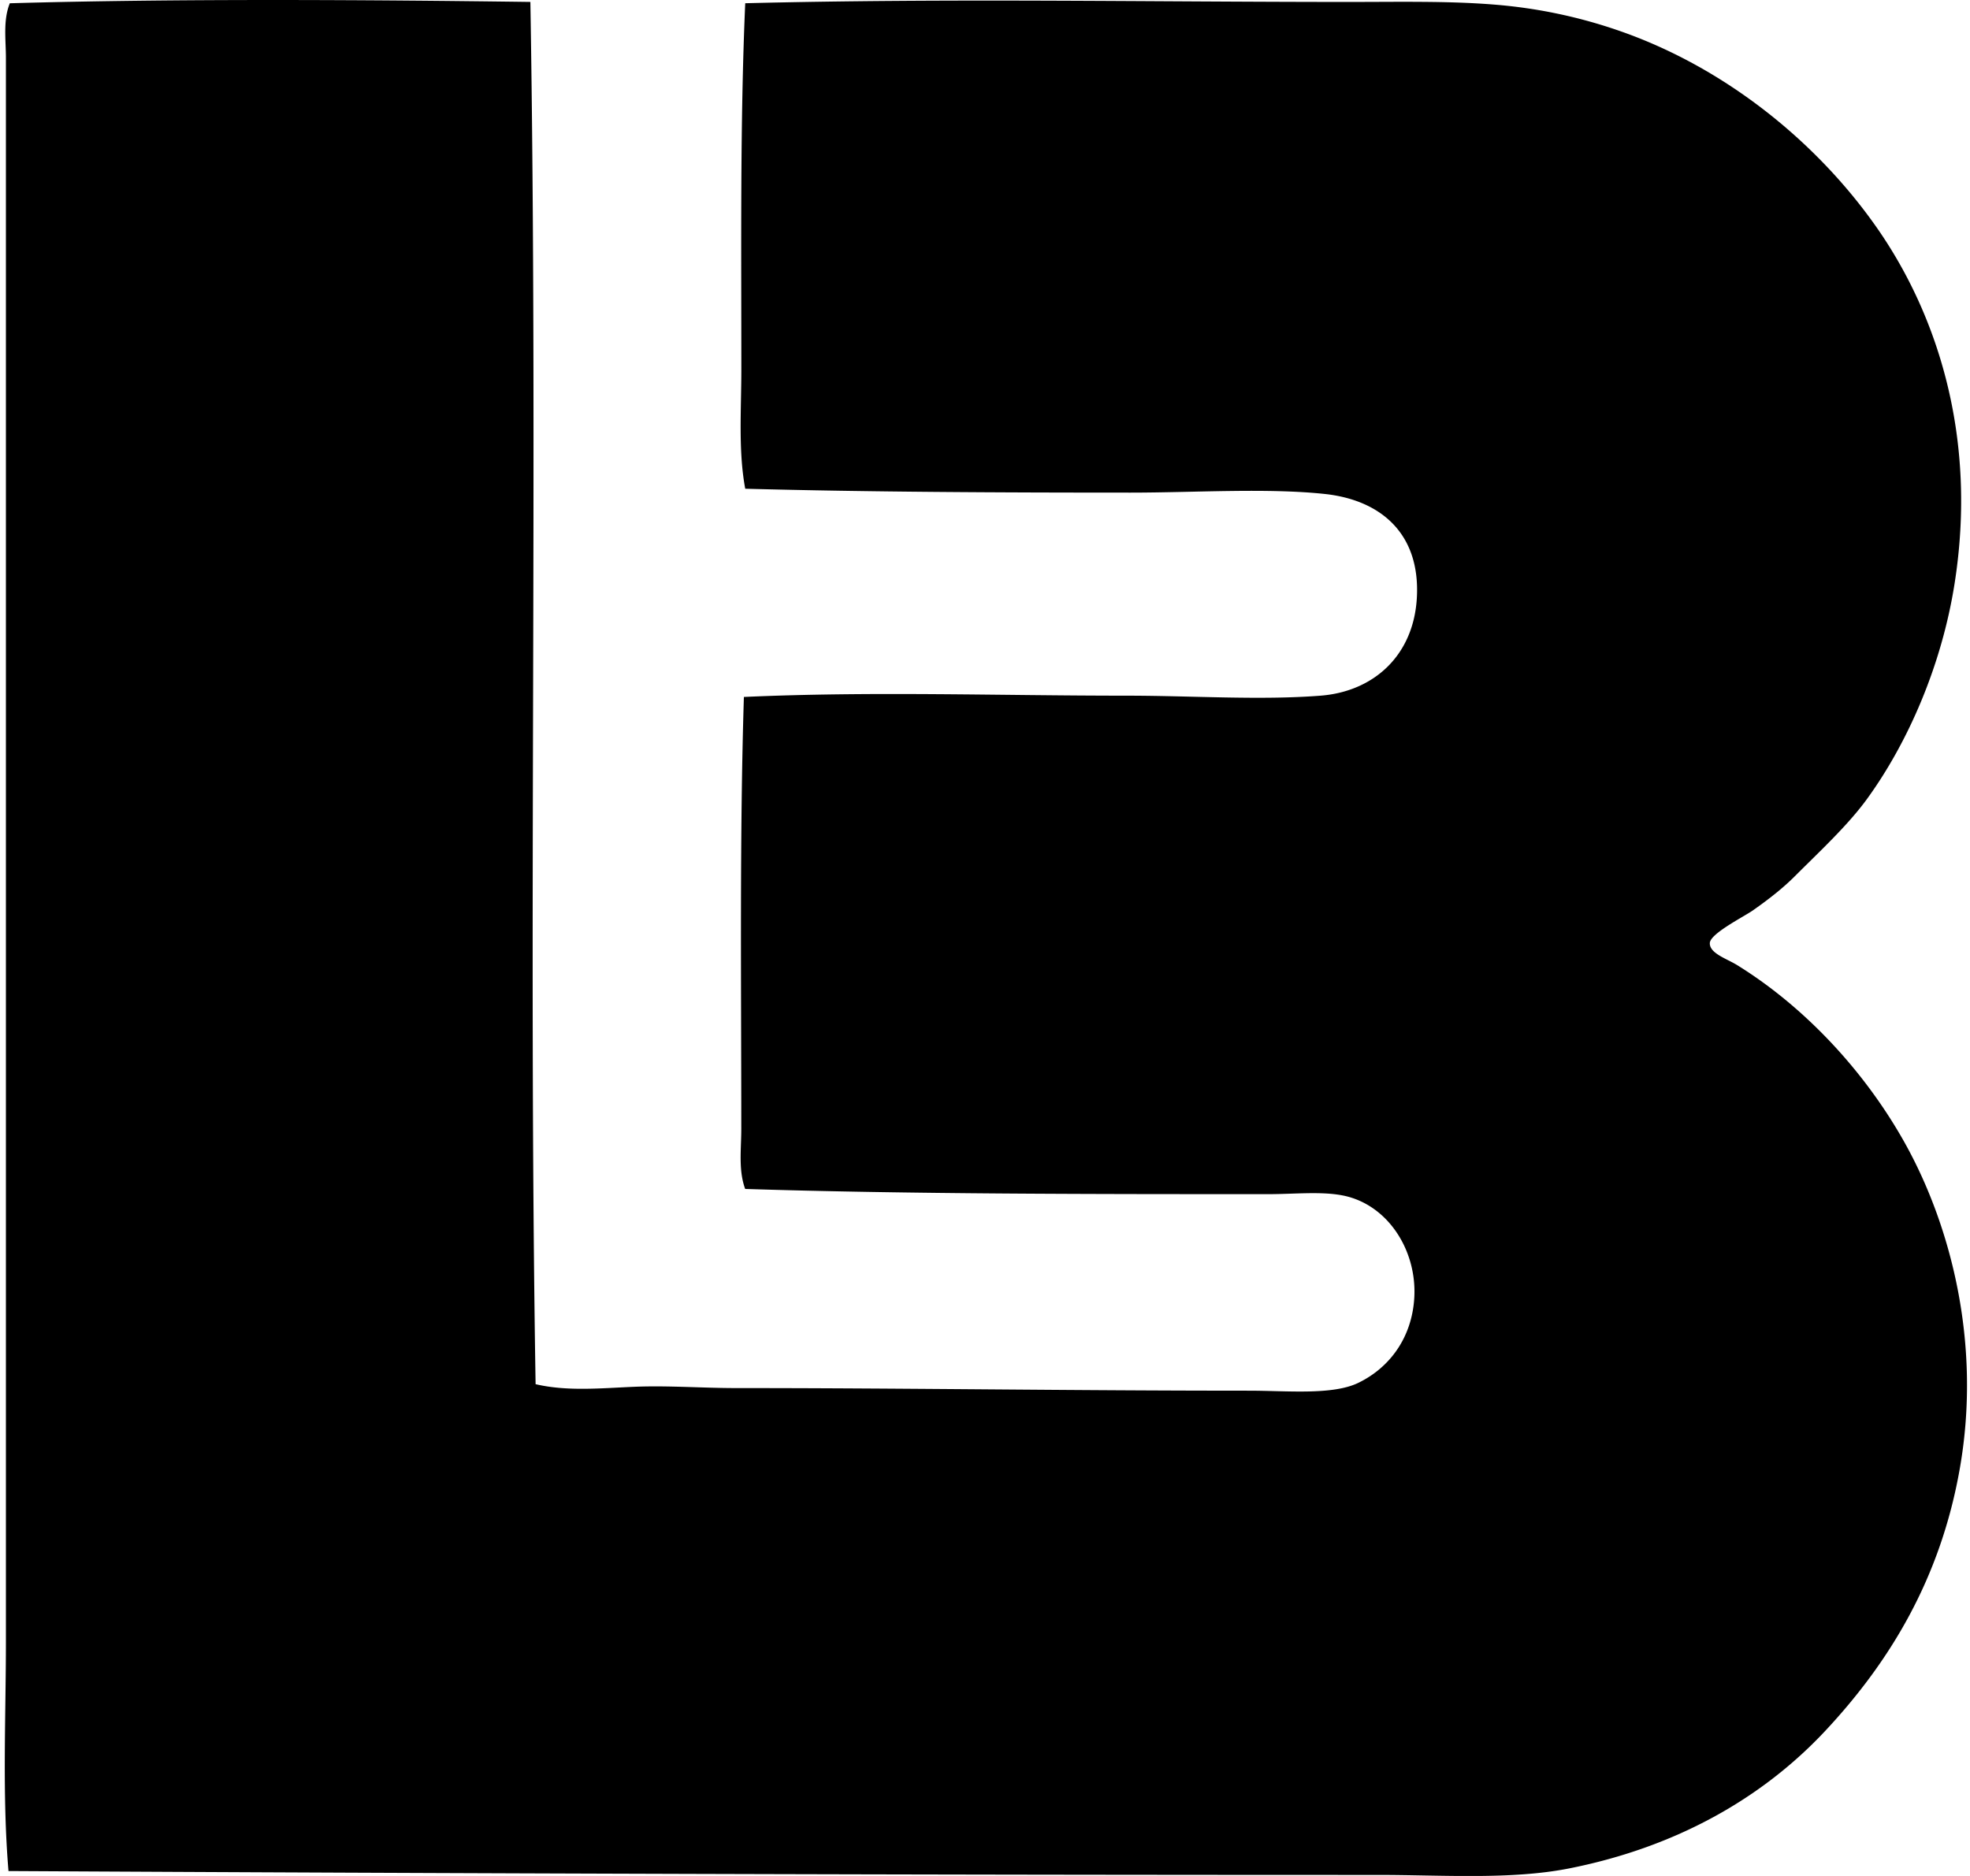<svg xmlns="http://www.w3.org/2000/svg" width="210" height="200" fill="none" viewBox="0 0 210 200">
  <path fill="#000" fill-rule="evenodd" d="M56.538.206c.82 48.8-.23 99.212.556 147.364 3.375.792 6.998.424 10.544.278 3.552-.146 7.21.137 10.825.137 17.989 0 35.804.278 54.673.278 4.052 0 8.906.5 11.655-.833 3.376-1.633 5.704-4.841 5.968-9.019.321-5.113-2.84-10.028-7.631-10.962-2.317-.451-5.149-.138-7.909-.138-18.118 0-38.346.003-55.783-.555-.736-2.001-.415-4.233-.415-6.383 0-15.182-.181-31.51.278-46.069 13.54-.612 27.052-.137 40.659-.137 7.083-.003 14.321.506 20.814 0 5.679-.442 9.965-4.305 10.27-10.545.33-6.76-3.868-10.327-9.852-10.962-6.114-.649-13.929-.14-20.674-.14-13.715 0-27.984-.064-41.074-.415-.753-4.041-.415-8.423-.415-12.766 0-12.876-.135-26.568.415-38.993 21.579-.542 42.803-.14 64.109-.137 5.498.002 10.724-.119 15.68.277a53.437 53.437 0 0 1 13.321 2.777c11.303 3.903 21.089 11.844 27.475 20.952 6.476 9.238 10.792 22.4 8.326 38.022-1.369 8.673-4.929 16.861-9.297 22.895-2.05 2.834-5.033 5.589-7.771 8.327-1.127 1.127-2.586 2.309-4.439 3.606-.943.66-4.533 2.46-4.58 3.469-.052 1.103 1.815 1.677 2.914 2.359 7.326 4.535 13.701 11.468 17.901 19.011 4.772 8.574 8.205 21.18 5.827 34.691-2.061 11.707-7.455 20.561-14.294 27.89-6.74 7.227-15.951 12.452-27.335 14.709-6.198 1.229-13.521.696-20.396.696-48.658.002-97.723-.152-145.977-.415C.225 191.371.63 183.13.63 174.913V6.176c0-1.924-.319-3.994.415-5.827C18.887-.163 39.474-.02 56.538.206Z" clip-rule="evenodd"/>
</svg>
